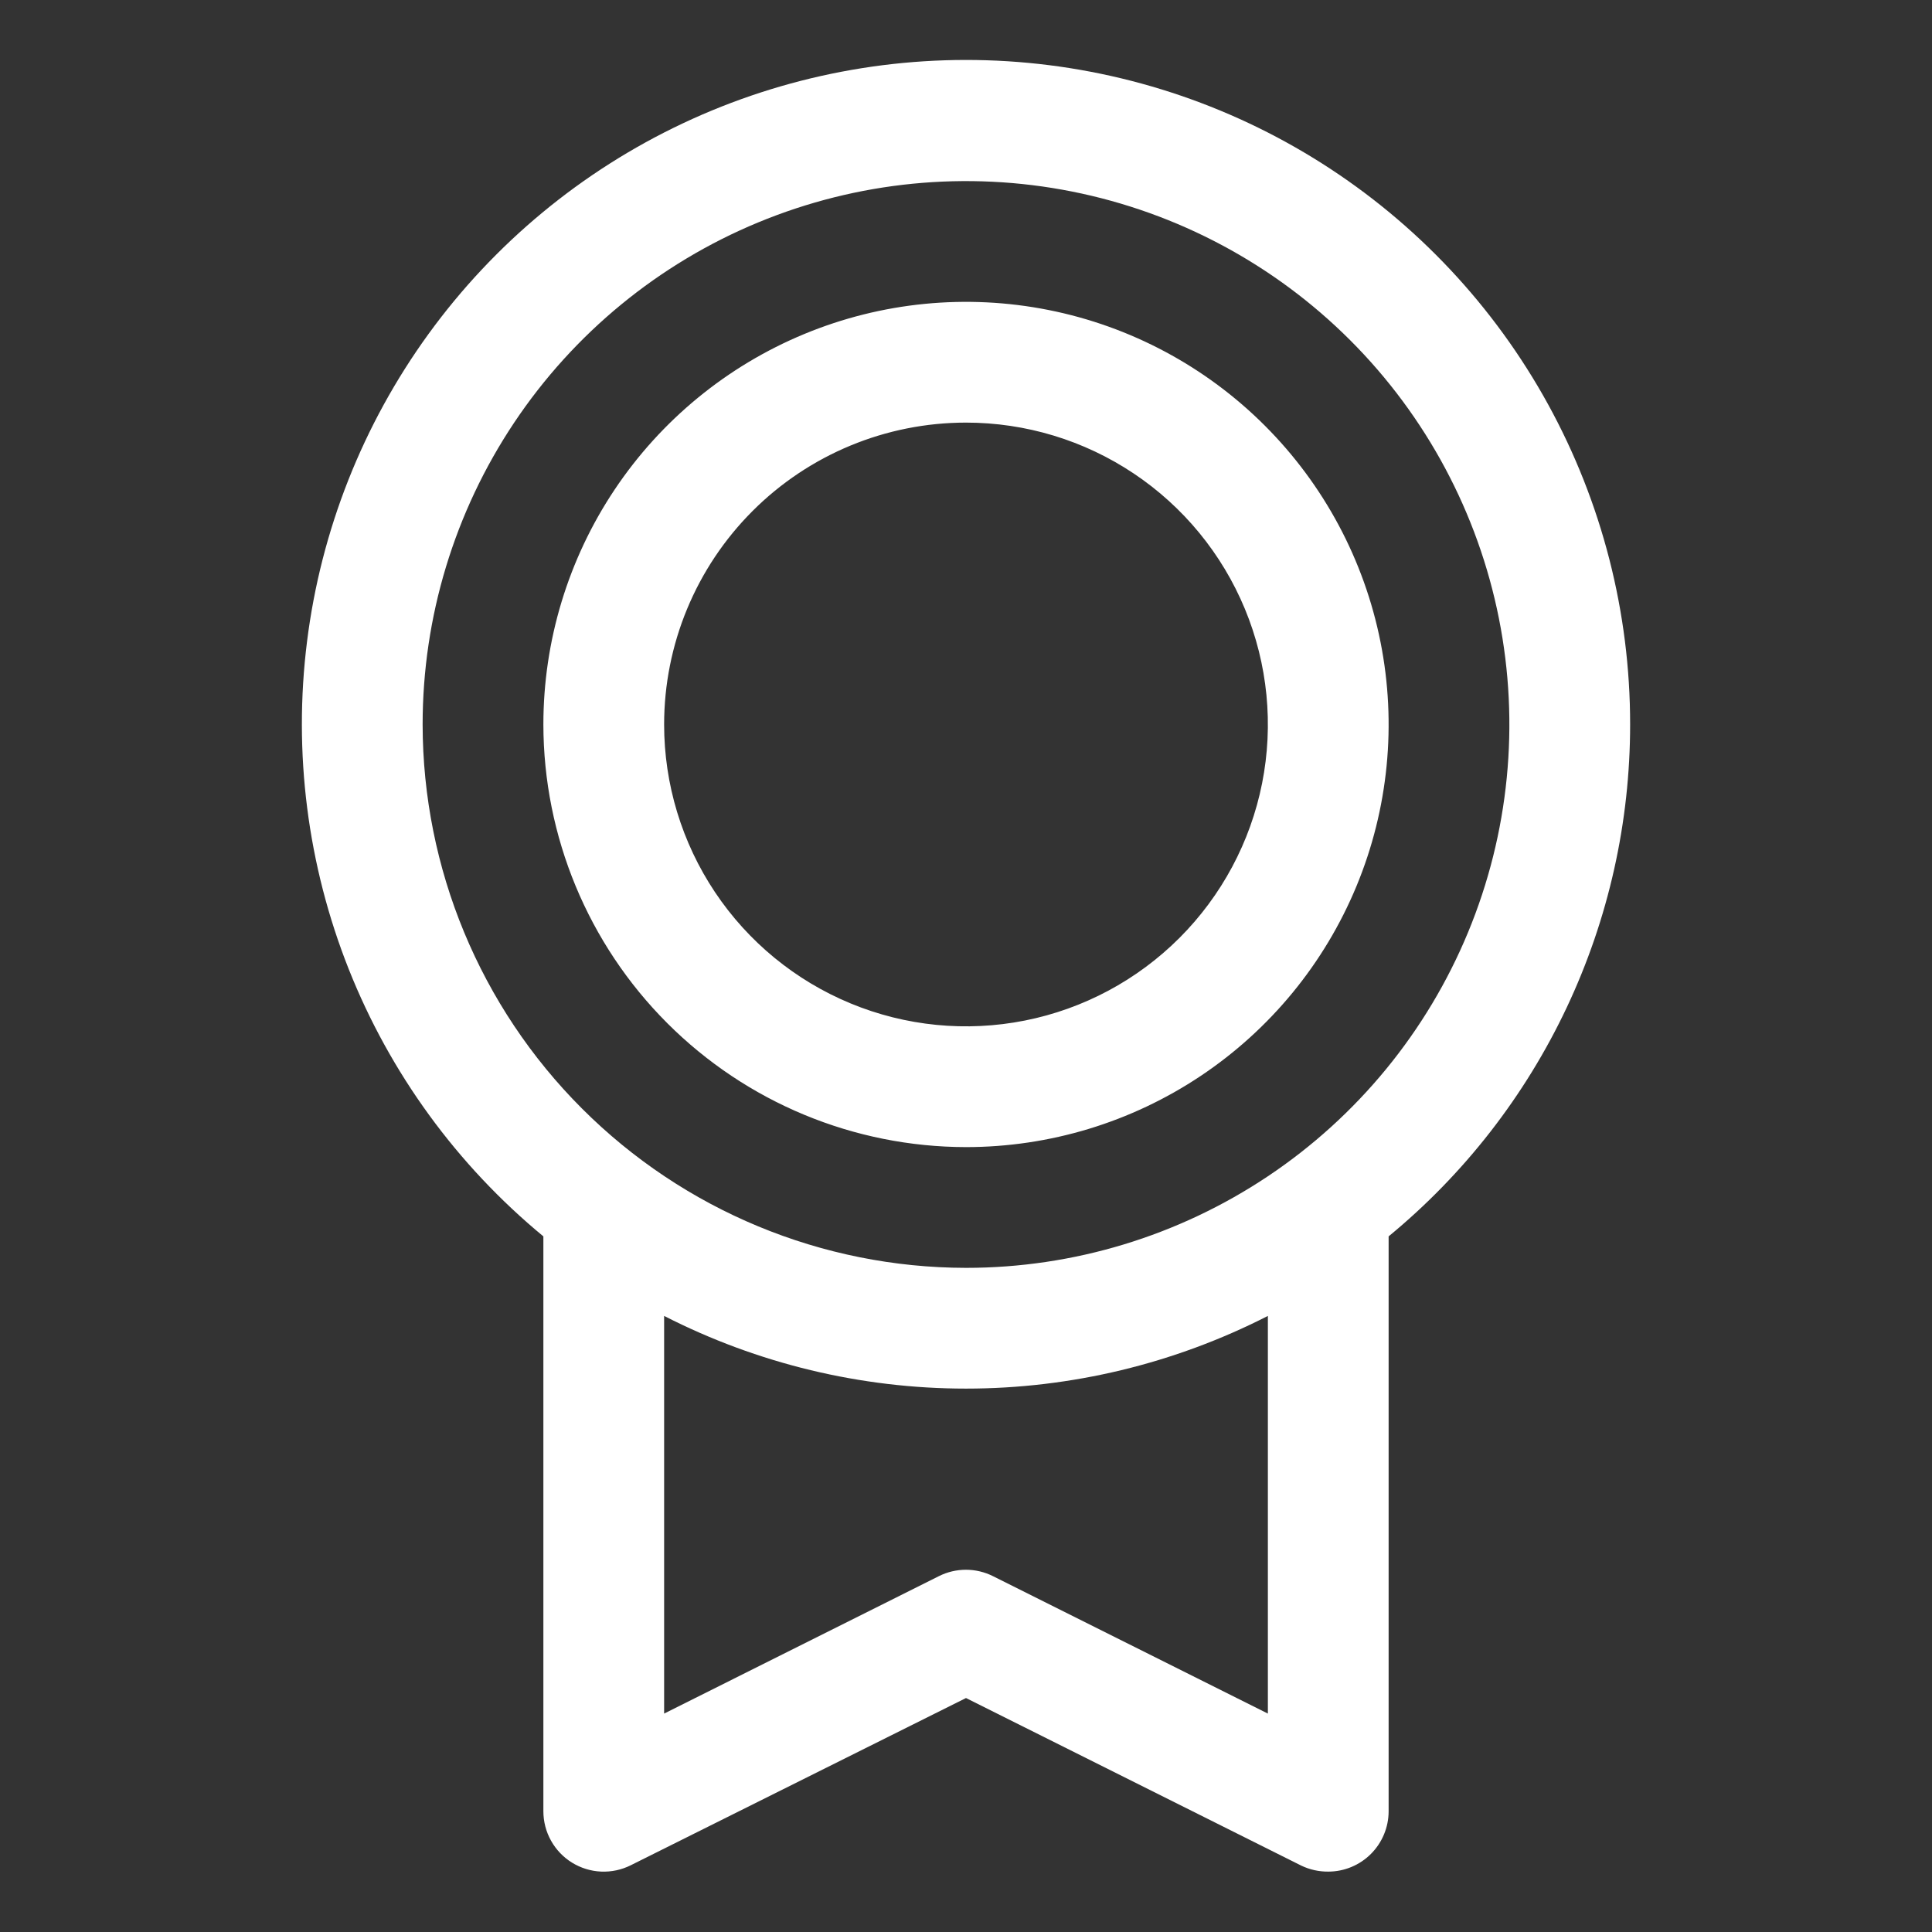<svg xmlns="http://www.w3.org/2000/svg" width="108" height="108" viewBox="0 0 108 108" fill="none">
<rect x="0" y="0" width="108" height="108" fill="#333333" stroke="none"/>
<path d="M91.125 40.499C91.129 34.242 89.551 28.086 86.539 22.603C83.527 17.119 79.178 12.486 73.896 9.133C68.614 5.78 62.57 3.816 56.326 3.424C50.082 3.033 43.84 4.225 38.18 6.891C32.52 9.557 27.626 13.61 23.951 18.674C20.277 23.738 17.942 29.648 17.164 35.856C16.385 42.064 17.188 48.368 19.497 54.182C21.807 59.997 25.549 65.133 30.375 69.114V101.249C30.375 101.824 30.521 102.39 30.802 102.893C31.081 103.396 31.485 103.819 31.975 104.122C32.465 104.424 33.023 104.597 33.599 104.623C34.173 104.648 34.746 104.527 35.26 104.269L54 94.921L72.744 104.29C73.214 104.515 73.729 104.629 74.25 104.624C75.145 104.624 76.004 104.268 76.636 103.635C77.269 103.002 77.625 102.144 77.625 101.249V69.114C81.848 65.637 85.248 61.267 87.582 56.319C89.916 51.372 91.126 45.969 91.125 40.499ZM23.625 40.499C23.625 34.491 25.407 28.618 28.744 23.623C32.082 18.628 36.826 14.735 42.376 12.436C47.926 10.137 54.034 9.535 59.926 10.707C65.818 11.879 71.23 14.772 75.478 19.02C79.726 23.268 82.619 28.681 83.791 34.573C84.963 40.465 84.362 46.572 82.063 52.123C79.764 57.673 75.871 62.417 70.876 65.754C65.88 69.092 60.008 70.874 54 70.874C45.947 70.865 38.226 67.662 32.532 61.967C26.837 56.273 23.634 48.552 23.625 40.499ZM70.875 95.79L55.506 88.107C55.037 87.873 54.52 87.75 53.996 87.75C53.471 87.75 52.954 87.873 52.486 88.107L37.125 95.79V73.561C42.349 76.231 48.133 77.624 54 77.624C59.867 77.624 65.651 76.231 70.875 73.561V95.79ZM54 64.124C58.673 64.124 63.24 62.738 67.125 60.142C71.01 57.546 74.038 53.856 75.827 49.539C77.615 45.223 78.083 40.472 77.171 35.89C76.26 31.307 74.009 27.097 70.705 23.793C67.401 20.489 63.192 18.239 58.609 17.328C54.026 16.416 49.276 16.884 44.959 18.672C40.642 20.46 36.953 23.488 34.356 27.373C31.761 31.258 30.375 35.826 30.375 40.499C30.382 46.762 32.873 52.767 37.302 57.197C41.731 61.626 47.736 64.117 54 64.124ZM54 23.624C57.338 23.624 60.6 24.613 63.375 26.468C66.15 28.322 68.313 30.957 69.591 34.041C70.868 37.124 71.202 40.517 70.551 43.791C69.9 47.064 68.292 50.071 65.932 52.431C63.572 54.791 60.566 56.398 57.292 57.049C54.019 57.7 50.626 57.366 47.542 56.089C44.459 54.812 41.823 52.649 39.969 49.874C38.115 47.099 37.125 43.836 37.125 40.499C37.125 36.023 38.903 31.731 42.068 28.566C45.232 25.401 49.525 23.624 54 23.624Z" fill="#ffffff"/>
</svg>